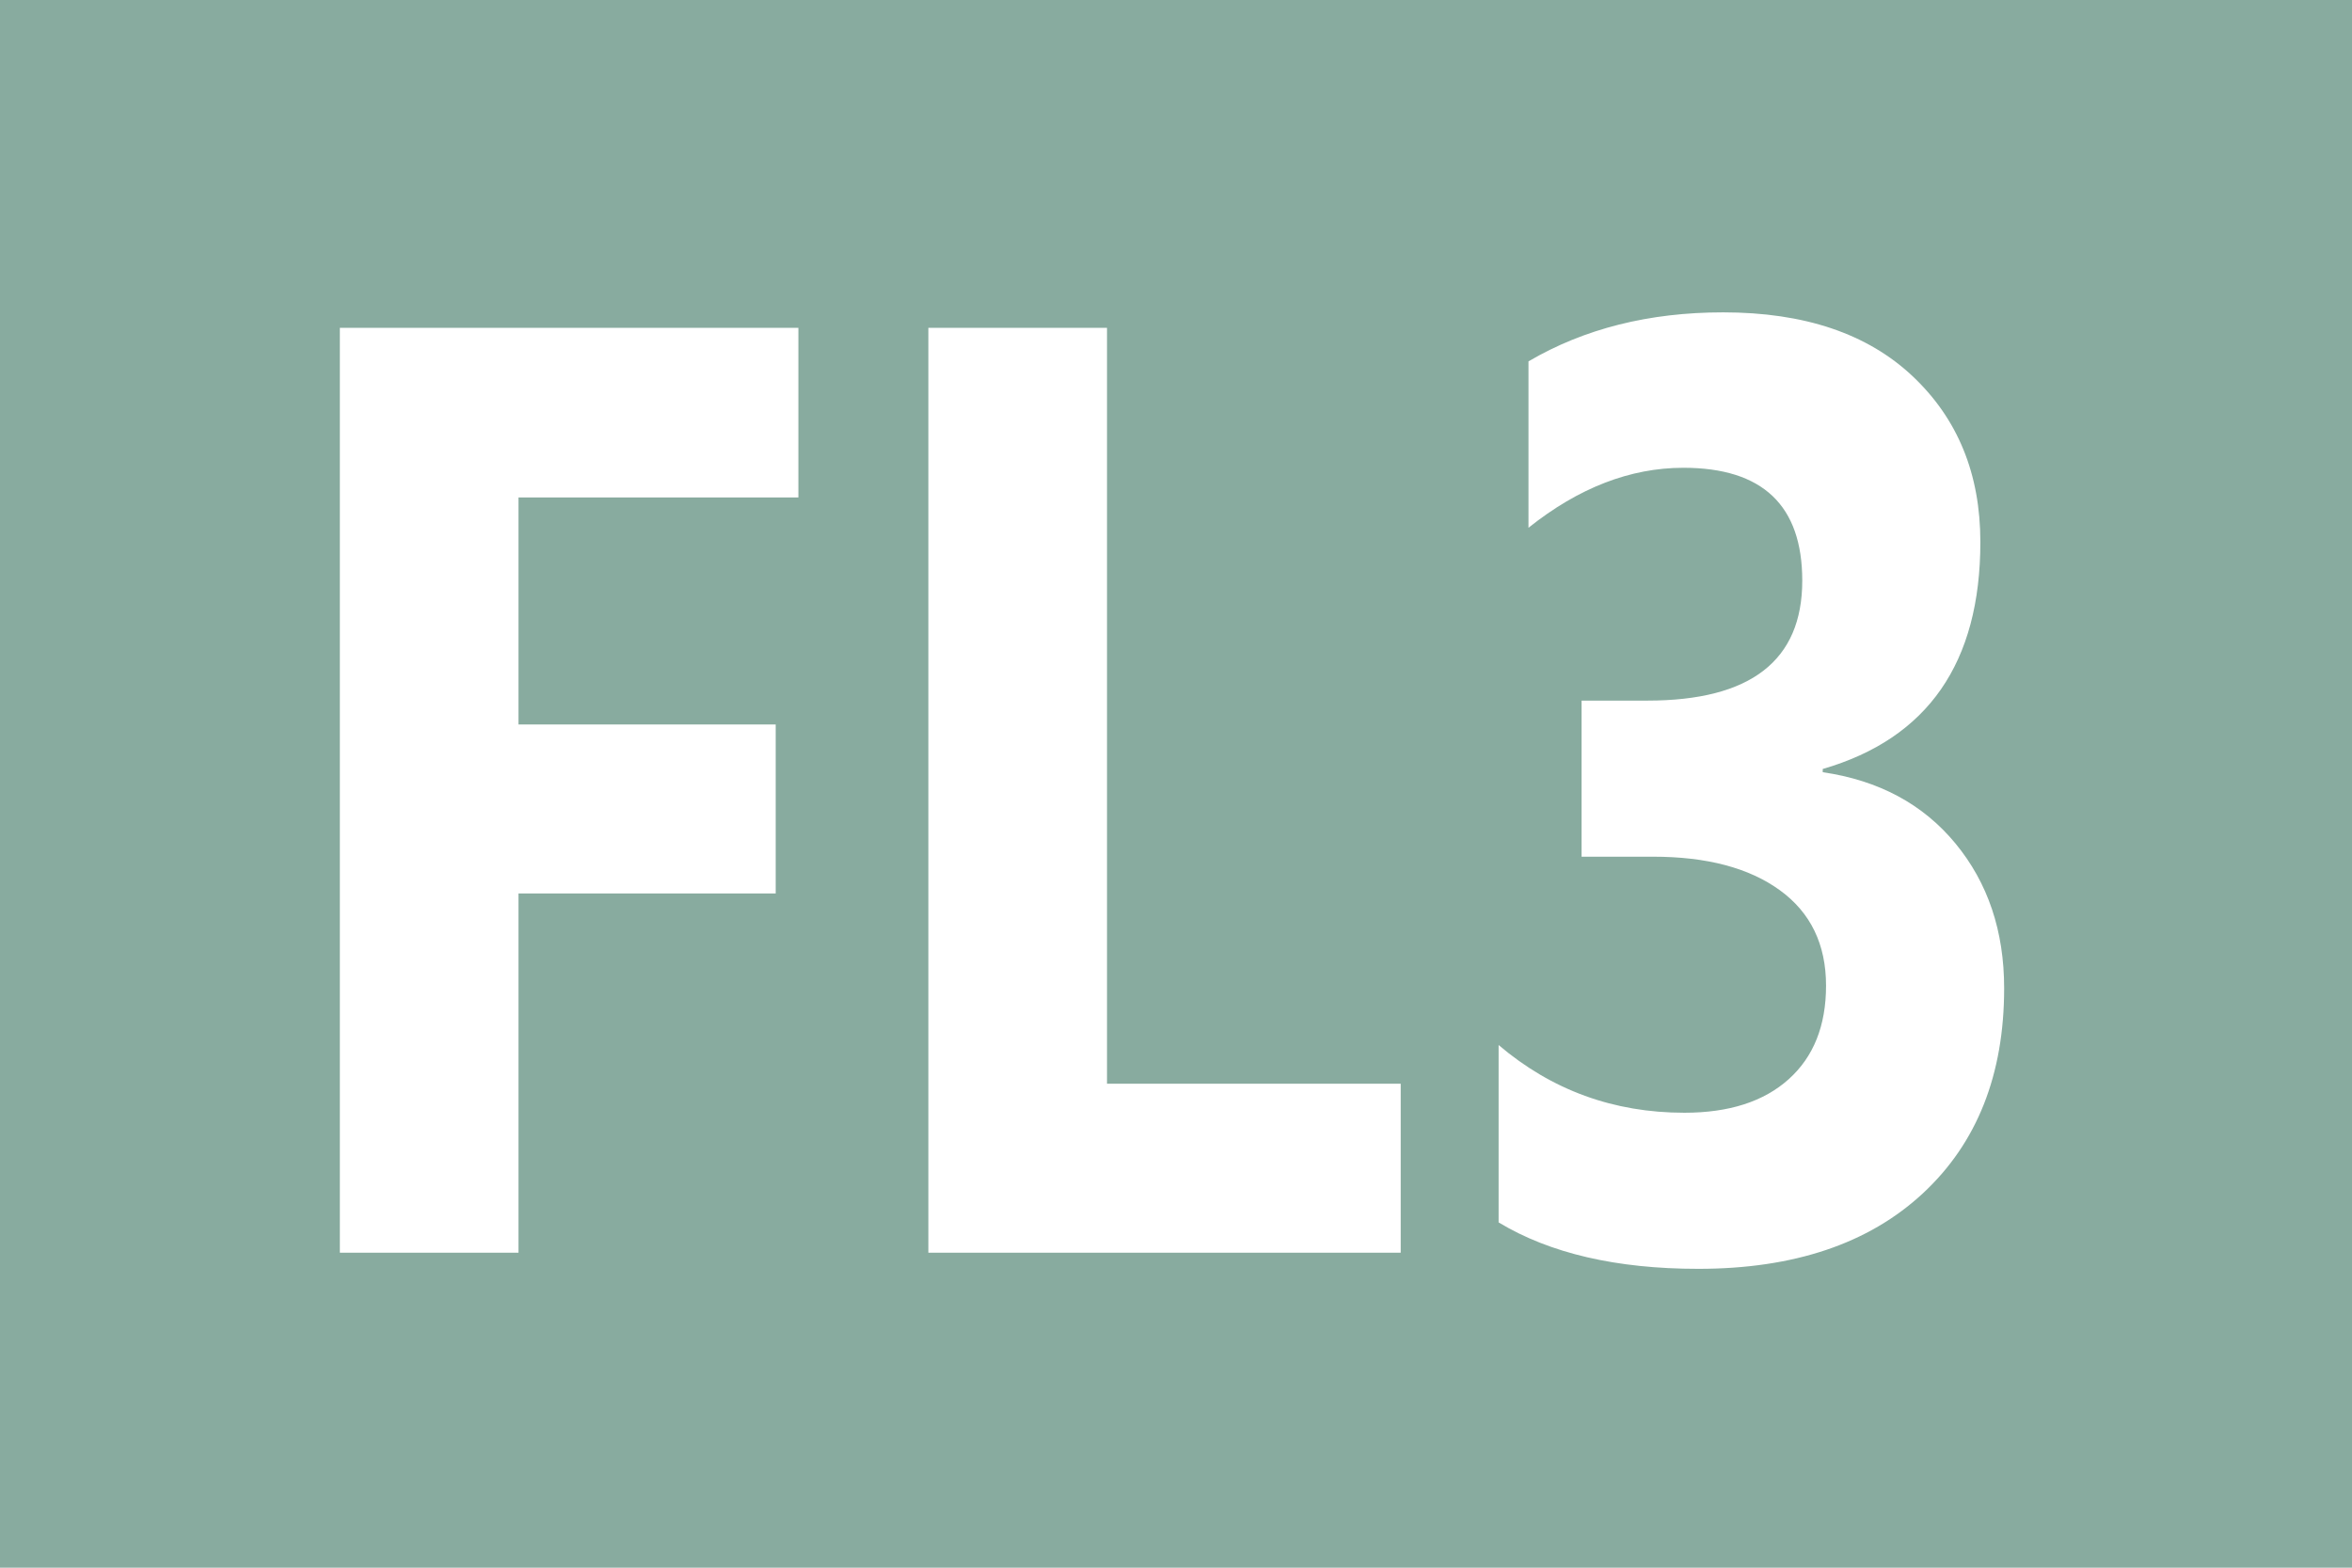 <?xml version="1.0" encoding="UTF-8" standalone="no"?>
<!-- Created with Inkscape (http://www.inkscape.org/) -->

<svg
   xmlns:dc="http://purl.org/dc/elements/1.1/"
   xmlns:cc="http://creativecommons.org/ns#"
   xmlns:rdf="http://www.w3.org/1999/02/22-rdf-syntax-ns#"
   xmlns:svg="http://www.w3.org/2000/svg"
   xmlns="http://www.w3.org/2000/svg"
   xmlns:sodipodi="http://sodipodi.sourceforge.net/DTD/sodipodi-0.dtd"
   xmlns:inkscape="http://www.inkscape.org/namespaces/inkscape"
   width="450"
   height="300"
   id="svg2"
   version="1.1"
   inkscape:version="0.48.4 r9939"
   sodipodi:docname="Ferrovia_regionale_laziale_FL3.svg">
  <defs
     id="defs4" />
  <sodipodi:namedview
     id="base"
     pagecolor="#ffffff"
     bordercolor="#666666"
     borderopacity="1.0"
     inkscape:pageopacity="0.0"
     inkscape:pageshadow="2"
     inkscape:zoom="0.49497475"
     inkscape:cx="209.4286"
     inkscape:cy="248.56587"
     inkscape:document-units="px"
     inkscape:current-layer="layer1"
     showgrid="false"
     inkscape:window-width="1366"
     inkscape:window-height="706"
     inkscape:window-x="-8"
     inkscape:window-y="-8"
     inkscape:window-maximized="1" />
  <g
     inkscape:label="Layer 1"
     inkscape:groupmode="layer"
     id="layer1"
     transform="translate(0,-752.362)">
    <rect
       style="fill:#88ab9f;fill-opacity:1"
       id="rect2985"
       width="450"
       height="300"
       x="0"
       y="752.362" />
    <g
       transform="scale(0.926,1.08)"
       style="font-size:214.541px;font-style:normal;font-variant:normal;font-weight:bold;font-stretch:normal;line-height:125%;letter-spacing:0px;word-spacing:0px;fill:#ffffff;fill-opacity:1;stroke:none;font-family:DejaVu Sans;-inkscape-font-specification:Sans Bold"
       id="text3755">
      <path
         d="m 164.958,784.775 -57.826,0 0,40.227 53.14,0 0,29.941 -53.14,0 0,63.654 -36.912,0 0,-163.877 94.738,0 z"
         style="font-size:234.045px;fill:#ffffff;font-family:Leelawadee;-inkscape-font-specification:Leelawadee Bold"
         id="path3754" />
      <path
         d="m 289.408,918.597 -97.595,0 0,-163.877 36.912,0 0,133.936 60.683,0 z"
         style="font-size:234.045px;fill:#ffffff;font-family:Leelawadee;-inkscape-font-specification:Leelawadee Bold"
         id="path3756" />
      <path
         d="m 309.636,913.226 0,-31.427 c 10.971,8 23.77,11.999 38.398,11.999 9.219,3e-5 16.399,-1.981 21.542,-5.943 5.143,-3.962 7.714,-9.485 7.714,-16.571 -8e-5,-7.314 -3.181,-12.952 -9.542,-16.913 -6.362,-3.962 -15.104,-5.942 -26.227,-5.943 l -14.742,0 0,-27.656 13.599,0 c 21.332,9e-5 31.998,-7.085 31.998,-21.256 -8e-5,-13.333 -8.19,-19.999 -24.57,-19.999 -10.971,1.4e-4 -21.637,3.543 -31.998,10.628 l 0,-29.484 c 11.504,-5.79 24.913,-8.685 40.227,-8.685 16.761,1.6e-4 29.808,3.771 39.141,11.314 9.333,7.543 13.999,17.333 13.999,29.37 -1.2e-4,21.409 -10.857,34.817 -32.57,40.227 l 0,0.571 c 11.58,1.448 20.723,5.657 27.427,12.628 6.704,6.971 10.057,15.523 10.057,25.656 -1.2e-4,15.314 -5.6,27.427 -16.799,36.341 -11.2,8.914 -26.665,13.371 -46.398,13.371 -16.913,0 -30.665,-2.743 -41.255,-8.228 z"
         style="font-size:234.045px;fill:#ffffff;font-family:Leelawadee;-inkscape-font-specification:Leelawadee Bold"
         id="path3758" />
    </g>
  </g>
</svg>
